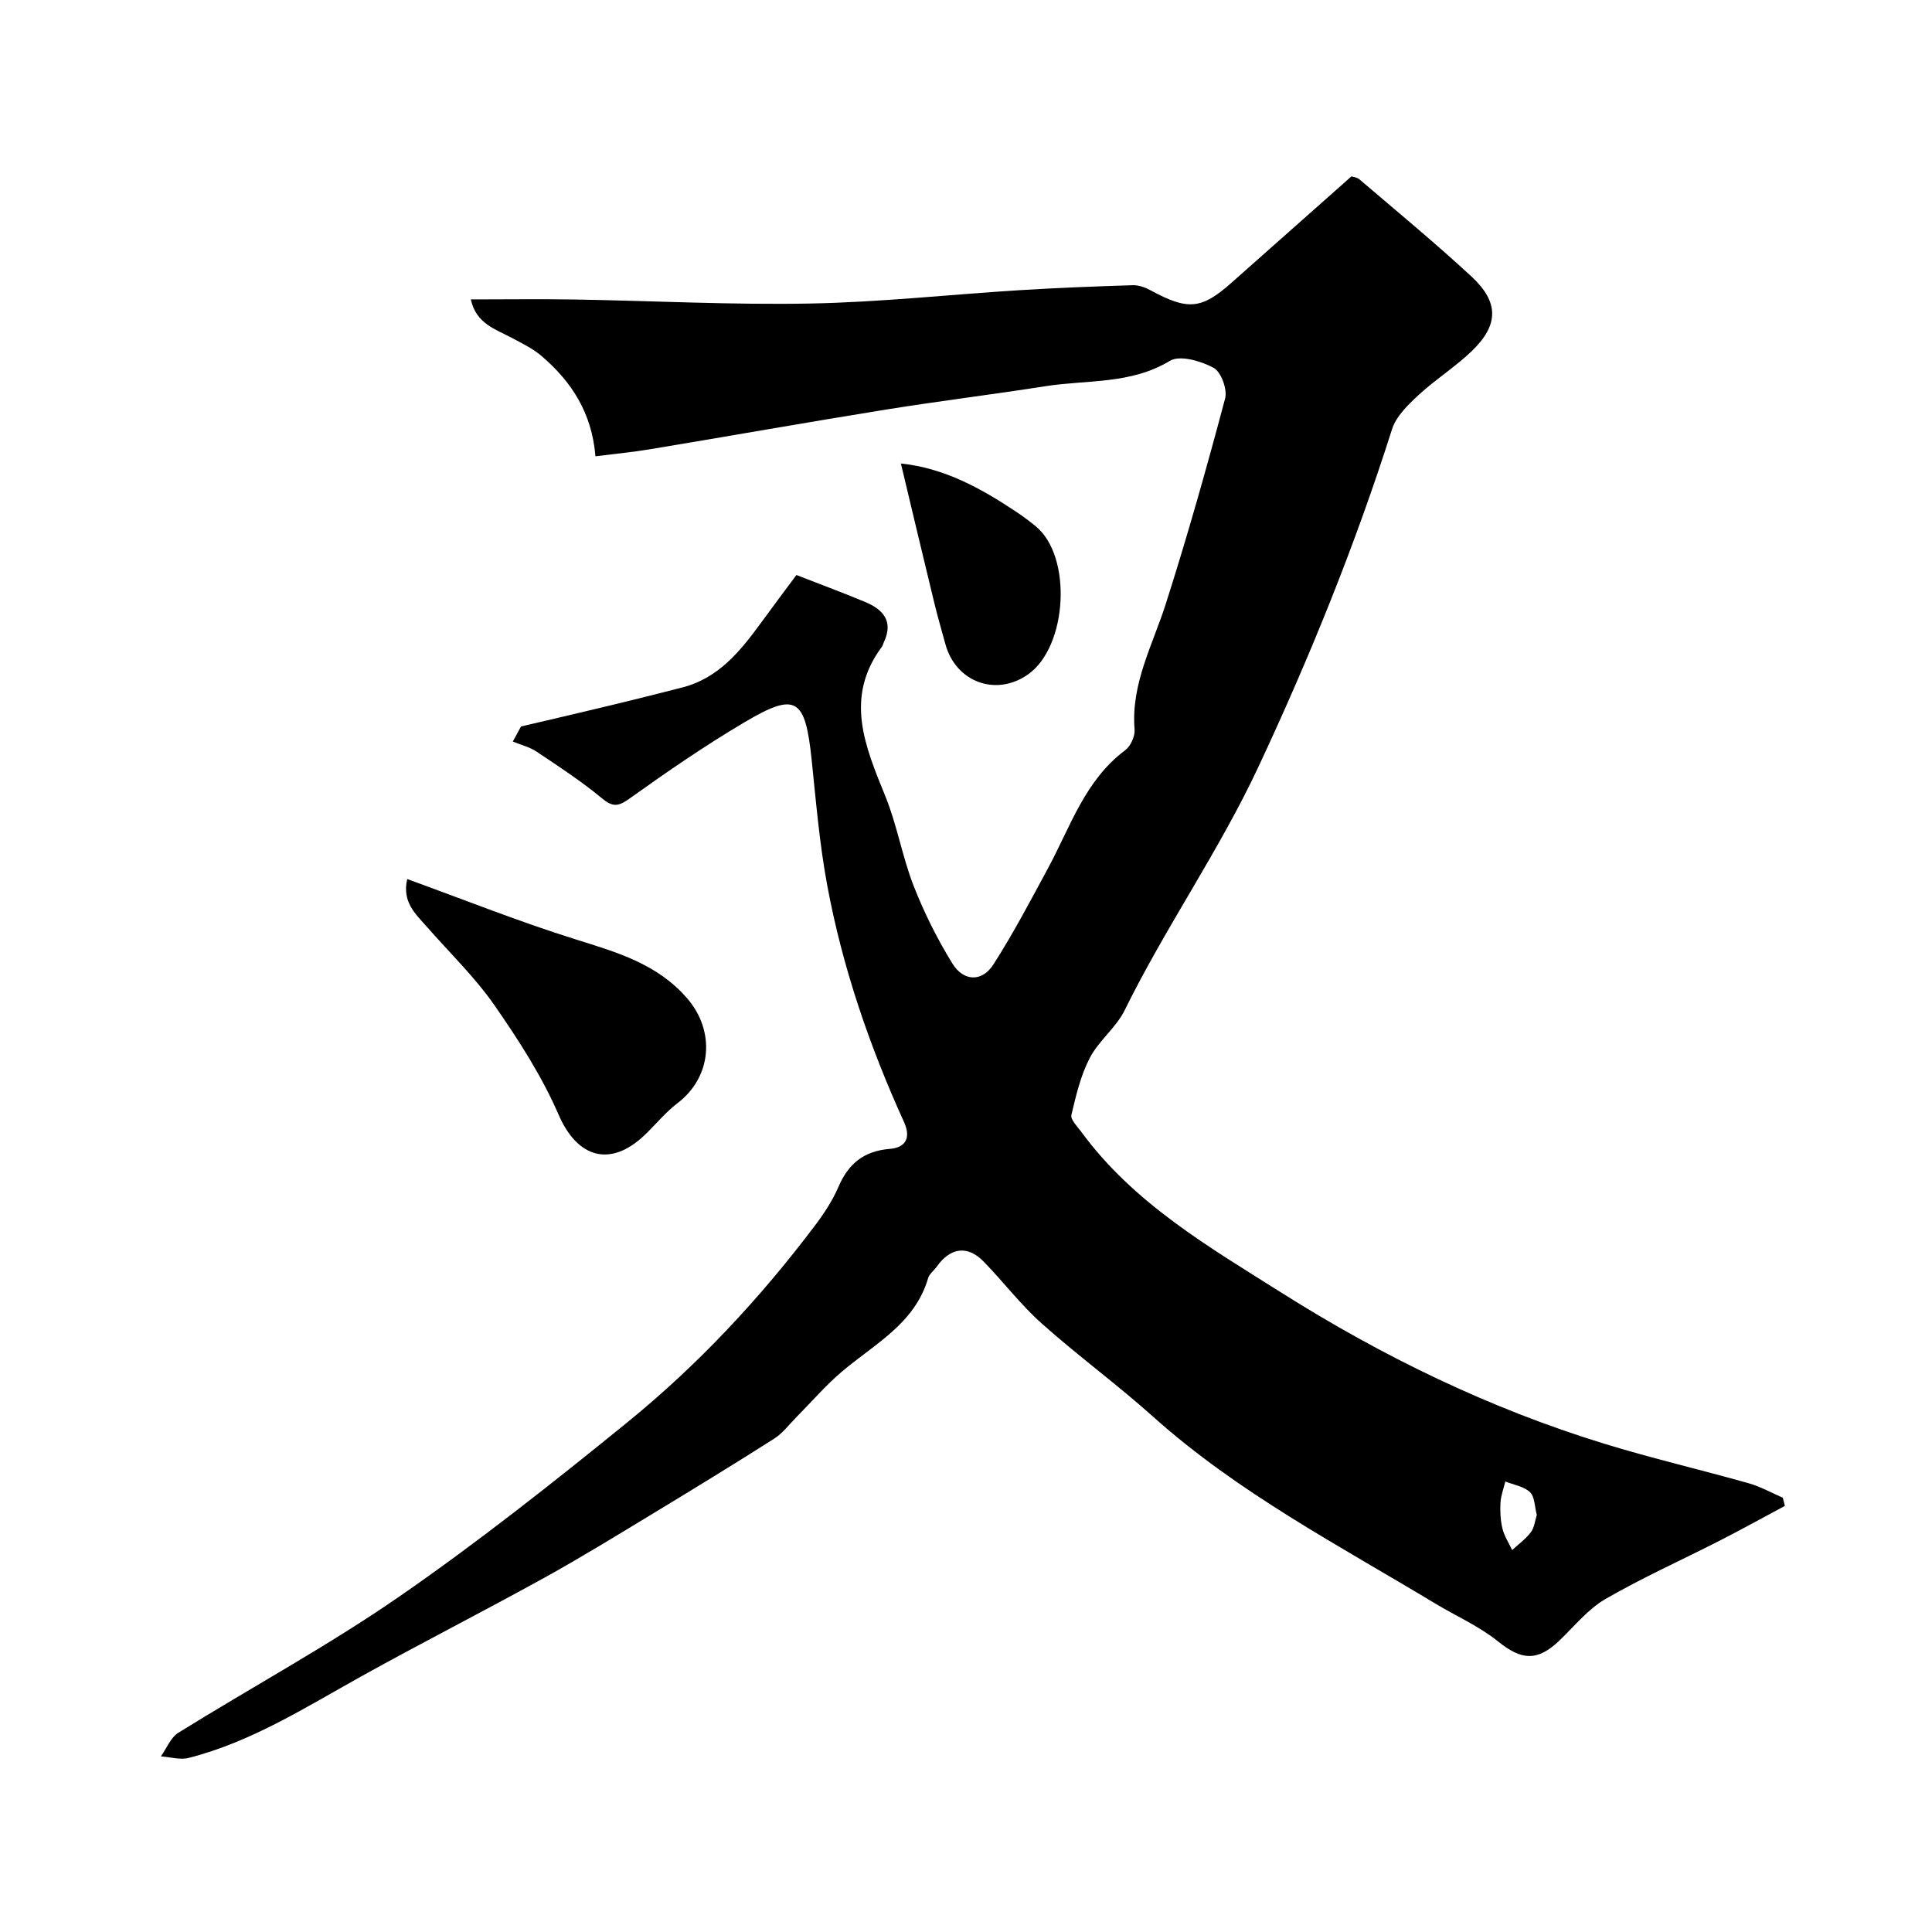 <svg enable-background="new 0 0 400 400" viewBox="0 0 400 400" xmlns="http://www.w3.org/2000/svg"><g fill="#000001"><path d="m123.28 94.47c-.74-9.05-5-15.49-11.14-20.75-1.8-1.55-4.04-2.62-6.16-3.76-3.41-1.82-7.41-2.94-8.5-7.97 7.33 0 14.45-.1 21.56.02 16.27.27 32.54 1.14 48.79.83 14.48-.28 28.94-1.87 43.41-2.77 7.76-.48 15.53-.78 23.3-1.02 1.23-.04 2.59.47 3.7 1.07 7.67 4.17 10.5 3.94 16.67-1.53 8.22-7.29 16.43-14.58 24.89-22.07.24.08 1.13.16 1.68.63 7.75 6.63 15.64 13.13 23.13 20.06 5.8 5.36 5.72 10.09.05 15.53-3.42 3.28-7.52 5.86-11 9.08-2.16 2.01-4.6 4.36-5.45 7.03-7.61 23.95-16.98 47.07-27.65 69.88-8.19 17.5-19.24 33.21-27.71 50.43-1.77 3.6-5.36 6.29-7.22 9.87-1.89 3.63-2.86 7.79-3.81 11.82-.22.95 1.22 2.36 2.03 3.46 10.86 14.84 26.45 23.85 41.56 33.39 20.89 13.18 43 23.91 66.65 31.18 9.91 3.05 20.03 5.4 30.01 8.22 2.43.69 4.7 1.97 7.04 2.98.14.57.29 1.14.43 1.7-4.45 2.38-8.86 4.82-13.35 7.12-7.93 4.06-16.1 7.7-23.8 12.16-3.63 2.1-6.43 5.64-9.54 8.61-4.59 4.38-7.88 4.06-12.71.16-3.89-3.14-8.63-5.21-12.96-7.82-20.04-12.09-40.88-22.96-58.5-38.75-7.45-6.68-15.56-12.6-23.02-19.26-4.35-3.88-7.92-8.61-12-12.8-3.34-3.43-6.9-2.94-9.72 1.05-.57.81-1.52 1.48-1.78 2.37-2.76 9.45-11.11 13.63-17.87 19.37-3.35 2.85-6.25 6.23-9.36 9.37-1.52 1.53-2.86 3.36-4.63 4.49-8.24 5.24-16.57 10.34-24.92 15.4-7.54 4.56-15.05 9.19-22.76 13.45-12.54 6.93-25.32 13.43-37.85 20.39-11.55 6.42-22.74 13.57-35.72 16.87-1.77.45-3.82-.19-5.74-.32 1.19-1.66 2.02-3.9 3.63-4.9 15.2-9.45 31.01-18.01 45.7-28.17 16.26-11.24 31.82-23.56 47.18-36.04 14.66-11.91 27.53-25.7 38.92-40.81 1.86-2.46 3.61-5.12 4.82-7.93 2.08-4.85 5.26-7.5 10.71-7.93 2.83-.23 4.55-1.91 2.89-5.57-7.16-15.75-12.76-32.06-15.91-49.09-1.58-8.52-2.3-17.2-3.2-25.83-1.33-12.89-3.22-14.17-13.95-7.81-8.13 4.81-15.95 10.19-23.64 15.69-2.35 1.68-3.48 1.98-5.82.04-4.26-3.53-8.92-6.58-13.53-9.66-1.46-.98-3.28-1.41-4.94-2.1.57-1.04 1.14-2.08 1.7-3.12 6.25-1.47 12.5-2.91 18.74-4.42 4.9-1.18 9.78-2.41 14.66-3.66 7.55-1.94 12.06-7.59 16.36-13.48 2.49-3.42 5.03-6.8 7.26-9.8 5.28 2.06 9.8 3.73 14.25 5.59 3.76 1.57 5.9 4.05 3.83 8.37-.14.3-.2.65-.39.9-7.81 10.53-3.47 20.62.73 30.96 2.43 5.98 3.49 12.5 5.84 18.51 2.17 5.57 4.89 11 8.02 16.09 2.24 3.65 6.08 3.99 8.51.2 4.11-6.41 7.66-13.18 11.29-19.89 4.65-8.61 7.65-18.24 16.01-24.47 1.12-.84 2.04-2.9 1.92-4.3-.76-9.42 3.72-17.41 6.45-25.94 4.5-14.07 8.5-28.3 12.3-42.57.5-1.87-.84-5.52-2.39-6.35-2.62-1.41-6.98-2.69-9.05-1.44-8.12 4.91-17.13 3.89-25.76 5.25-10.97 1.72-22 3.07-32.97 4.83-16.25 2.62-32.46 5.49-48.7 8.19-3.57.61-7.16.94-11.5 1.49zm194.9 219.18c-.46-1.71-.41-3.75-1.41-4.71-1.26-1.2-3.37-1.52-5.11-2.21-.35 1.46-.92 2.91-1 4.38-.1 1.79-.01 3.66.41 5.39.38 1.55 1.32 2.96 2.01 4.43 1.31-1.22 2.81-2.3 3.87-3.71.73-.96.85-2.39 1.23-3.57z"/><path d="m84.31 182c11.83 4.29 23.26 8.86 34.97 12.52 8.5 2.66 16.78 5.04 22.94 12.12 5.93 6.81 5.18 16.31-1.94 21.75-2.49 1.9-4.51 4.41-6.79 6.59-7.16 6.84-13.98 4.71-17.82-4.16-3.47-8-8.31-15.52-13.32-22.72-4.05-5.82-9.26-10.84-13.96-16.2-2.35-2.68-5.19-5.13-4.08-9.9z"/><path d="m186.52 95.96c9.06.95 16.67 5.19 24.01 10.09 1.36.91 2.67 1.89 3.93 2.93 7.58 6.25 6.57 24.89-1.63 30.66-6.62 4.65-14.95 1.59-17.1-6.29-.77-2.82-1.59-5.63-2.28-8.47-2.3-9.44-4.53-18.88-6.93-28.92z"/></g></svg>